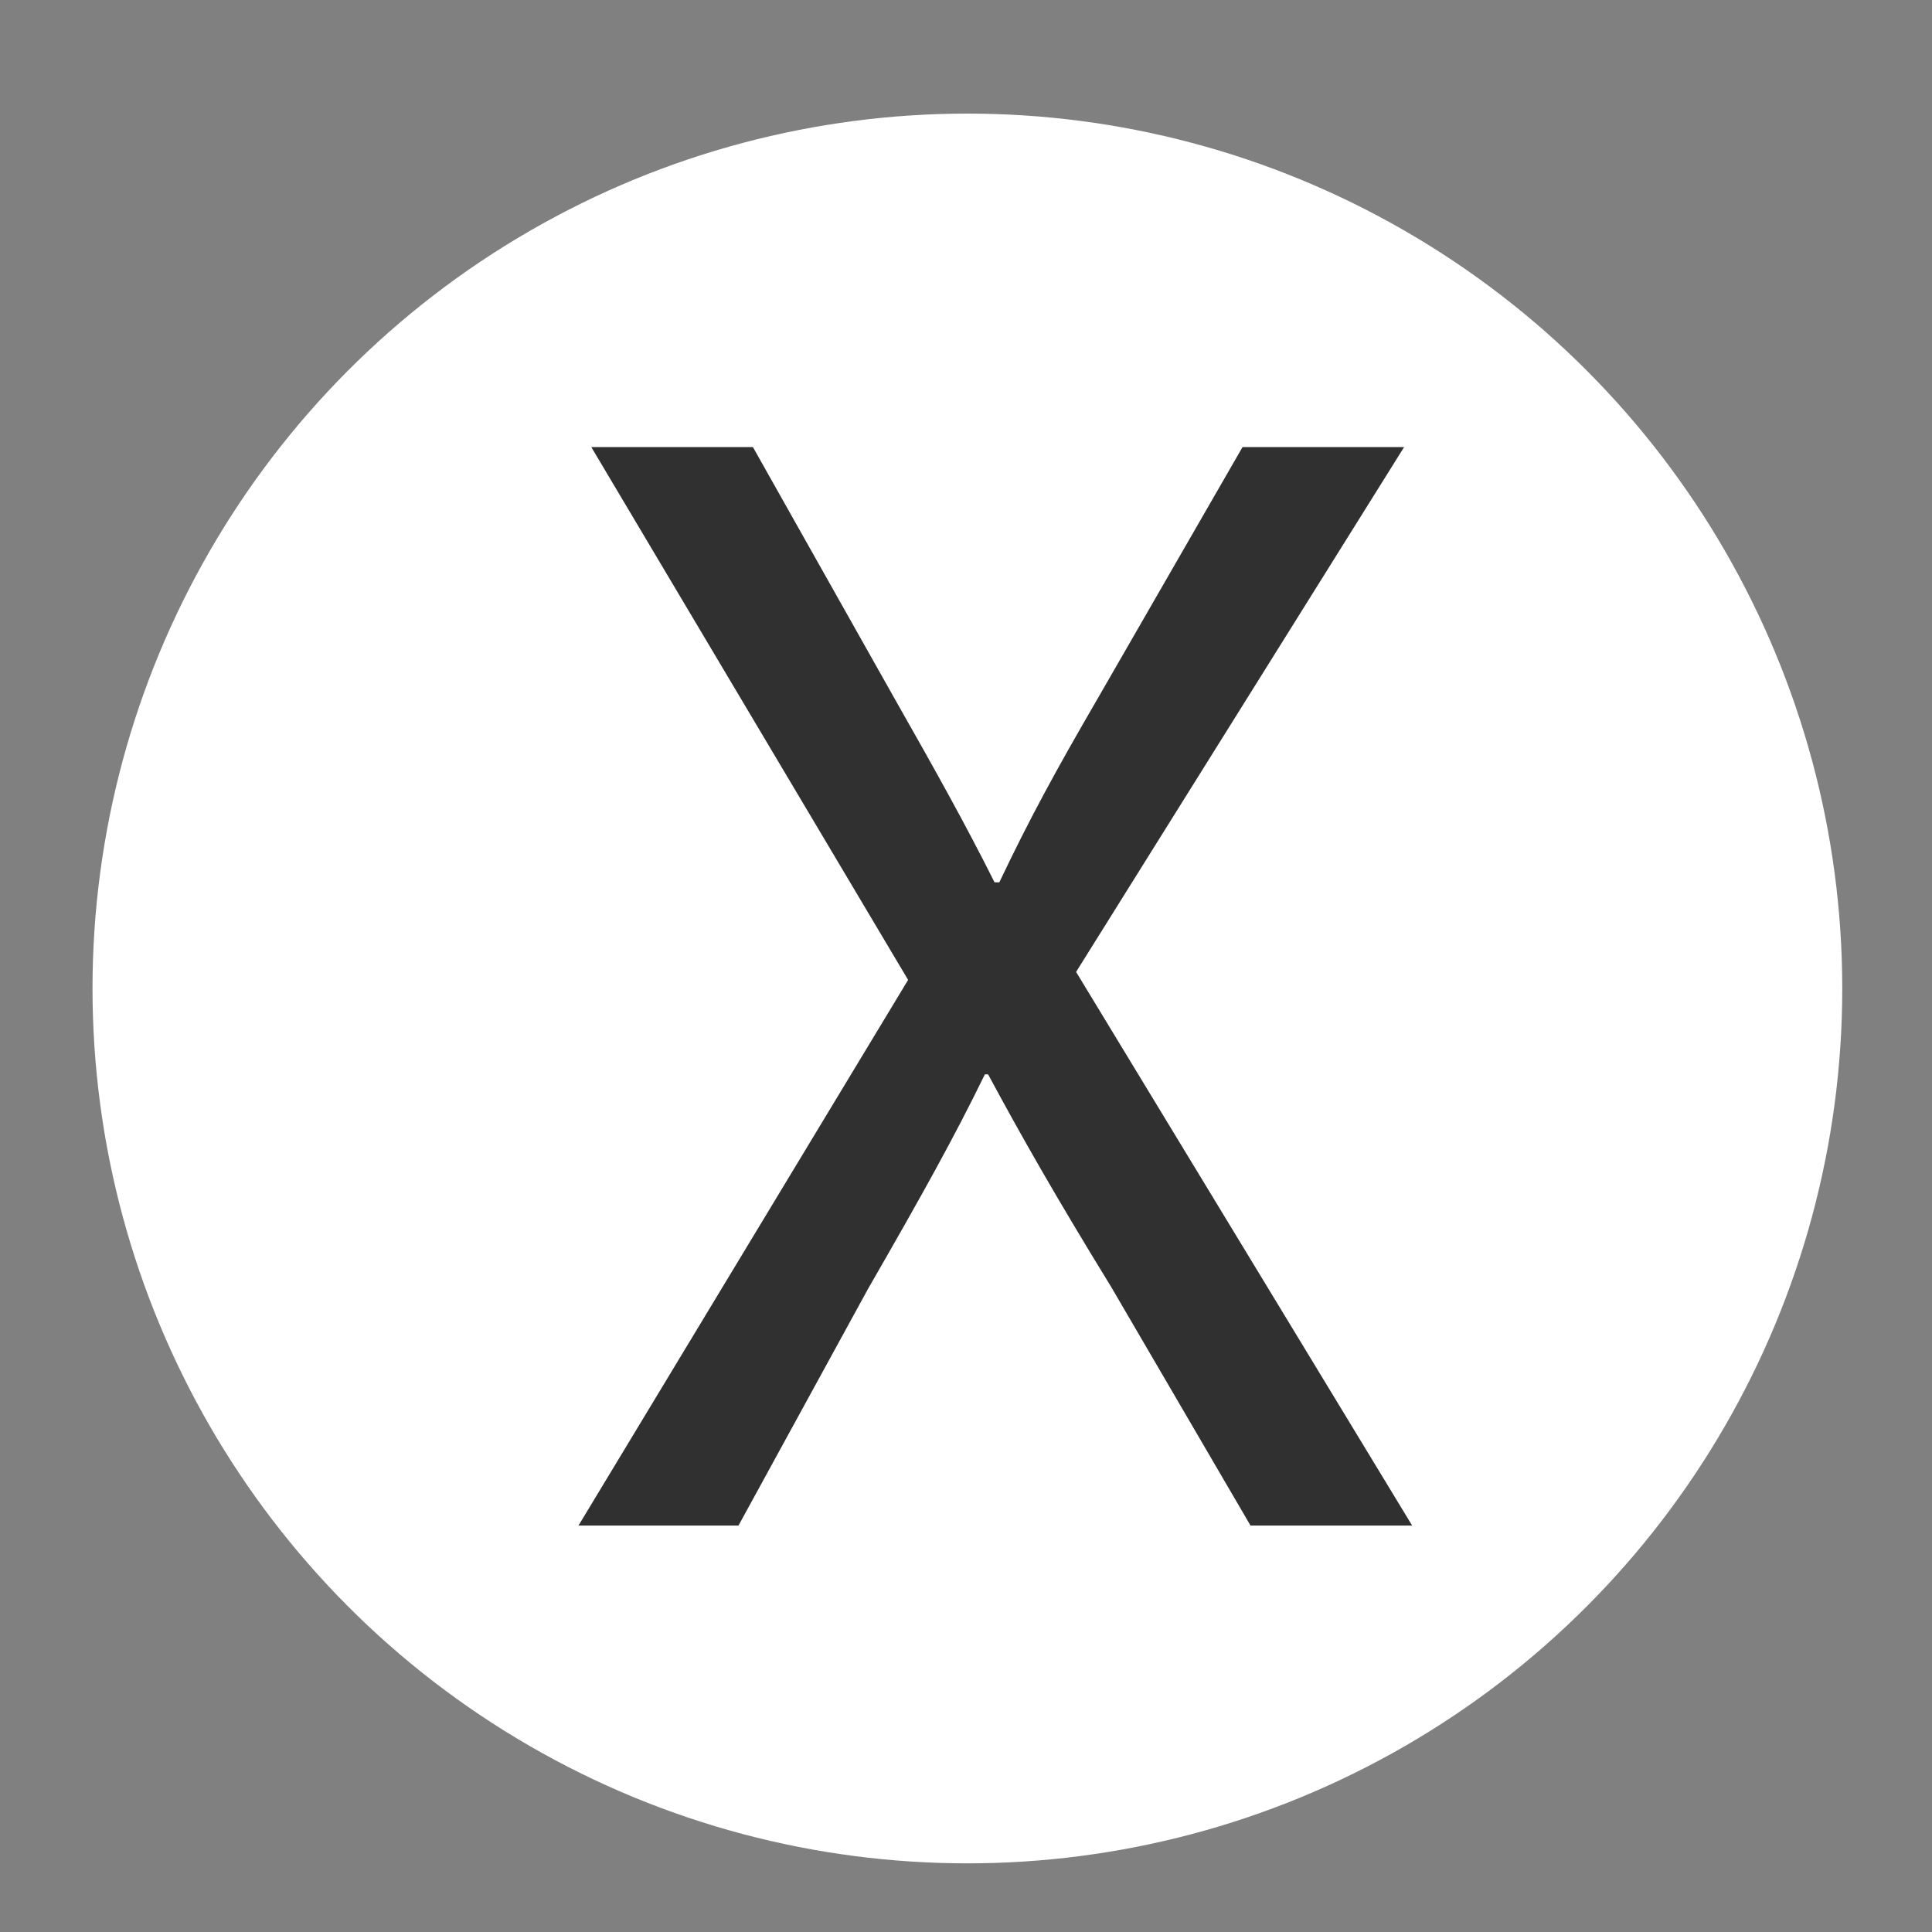 <?xml version="1.0" encoding="utf-8"?>
<!-- Generator: Adobe Illustrator 14.0.0, SVG Export Plug-In  -->
<!DOCTYPE svg PUBLIC "-//W3C//DTD SVG 1.1//EN" "http://www.w3.org/Graphics/SVG/1.1/DTD/svg11.dtd">
<svg version="1.1"
	 xmlns="http://www.w3.org/2000/svg" xmlns:xlink="http://www.w3.org/1999/xlink" xmlns:a="http://ns.adobe.com/AdobeSVGViewerExtensions/3.0/"
	 x="0px" y="0px" width="60px" height="60px" viewBox="-2.873 -3.528 60 60" enable-background="new -2.873 -3.528 60 60"
	 xml:space="preserve">
<rect x="-2.873" y="-3.528" width="60" height="60" fill="#808080" stroke="none"/>
<defs>
</defs>
<circle fill="#FFFFFF" cx="27.17" cy="27.17" r="27.17"/>
<path fill="#303030" d="M35.963,43.85l-4.323-7.404c-1.739-2.833-2.783-4.671-3.827-6.609h-0.1
	c-0.944,1.938-1.938,3.727-3.627,6.659l-4.025,7.354h-4.969l10.237-16.946l-9.839-16.548h5.019l4.423,7.852
	c1.242,2.186,2.186,3.876,3.081,5.665h0.149c0.944-1.988,1.788-3.528,3.03-5.665l4.523-7.852h5.018l-10.187,16.3L40.983,43.85
	H35.963z"/>
</svg>

